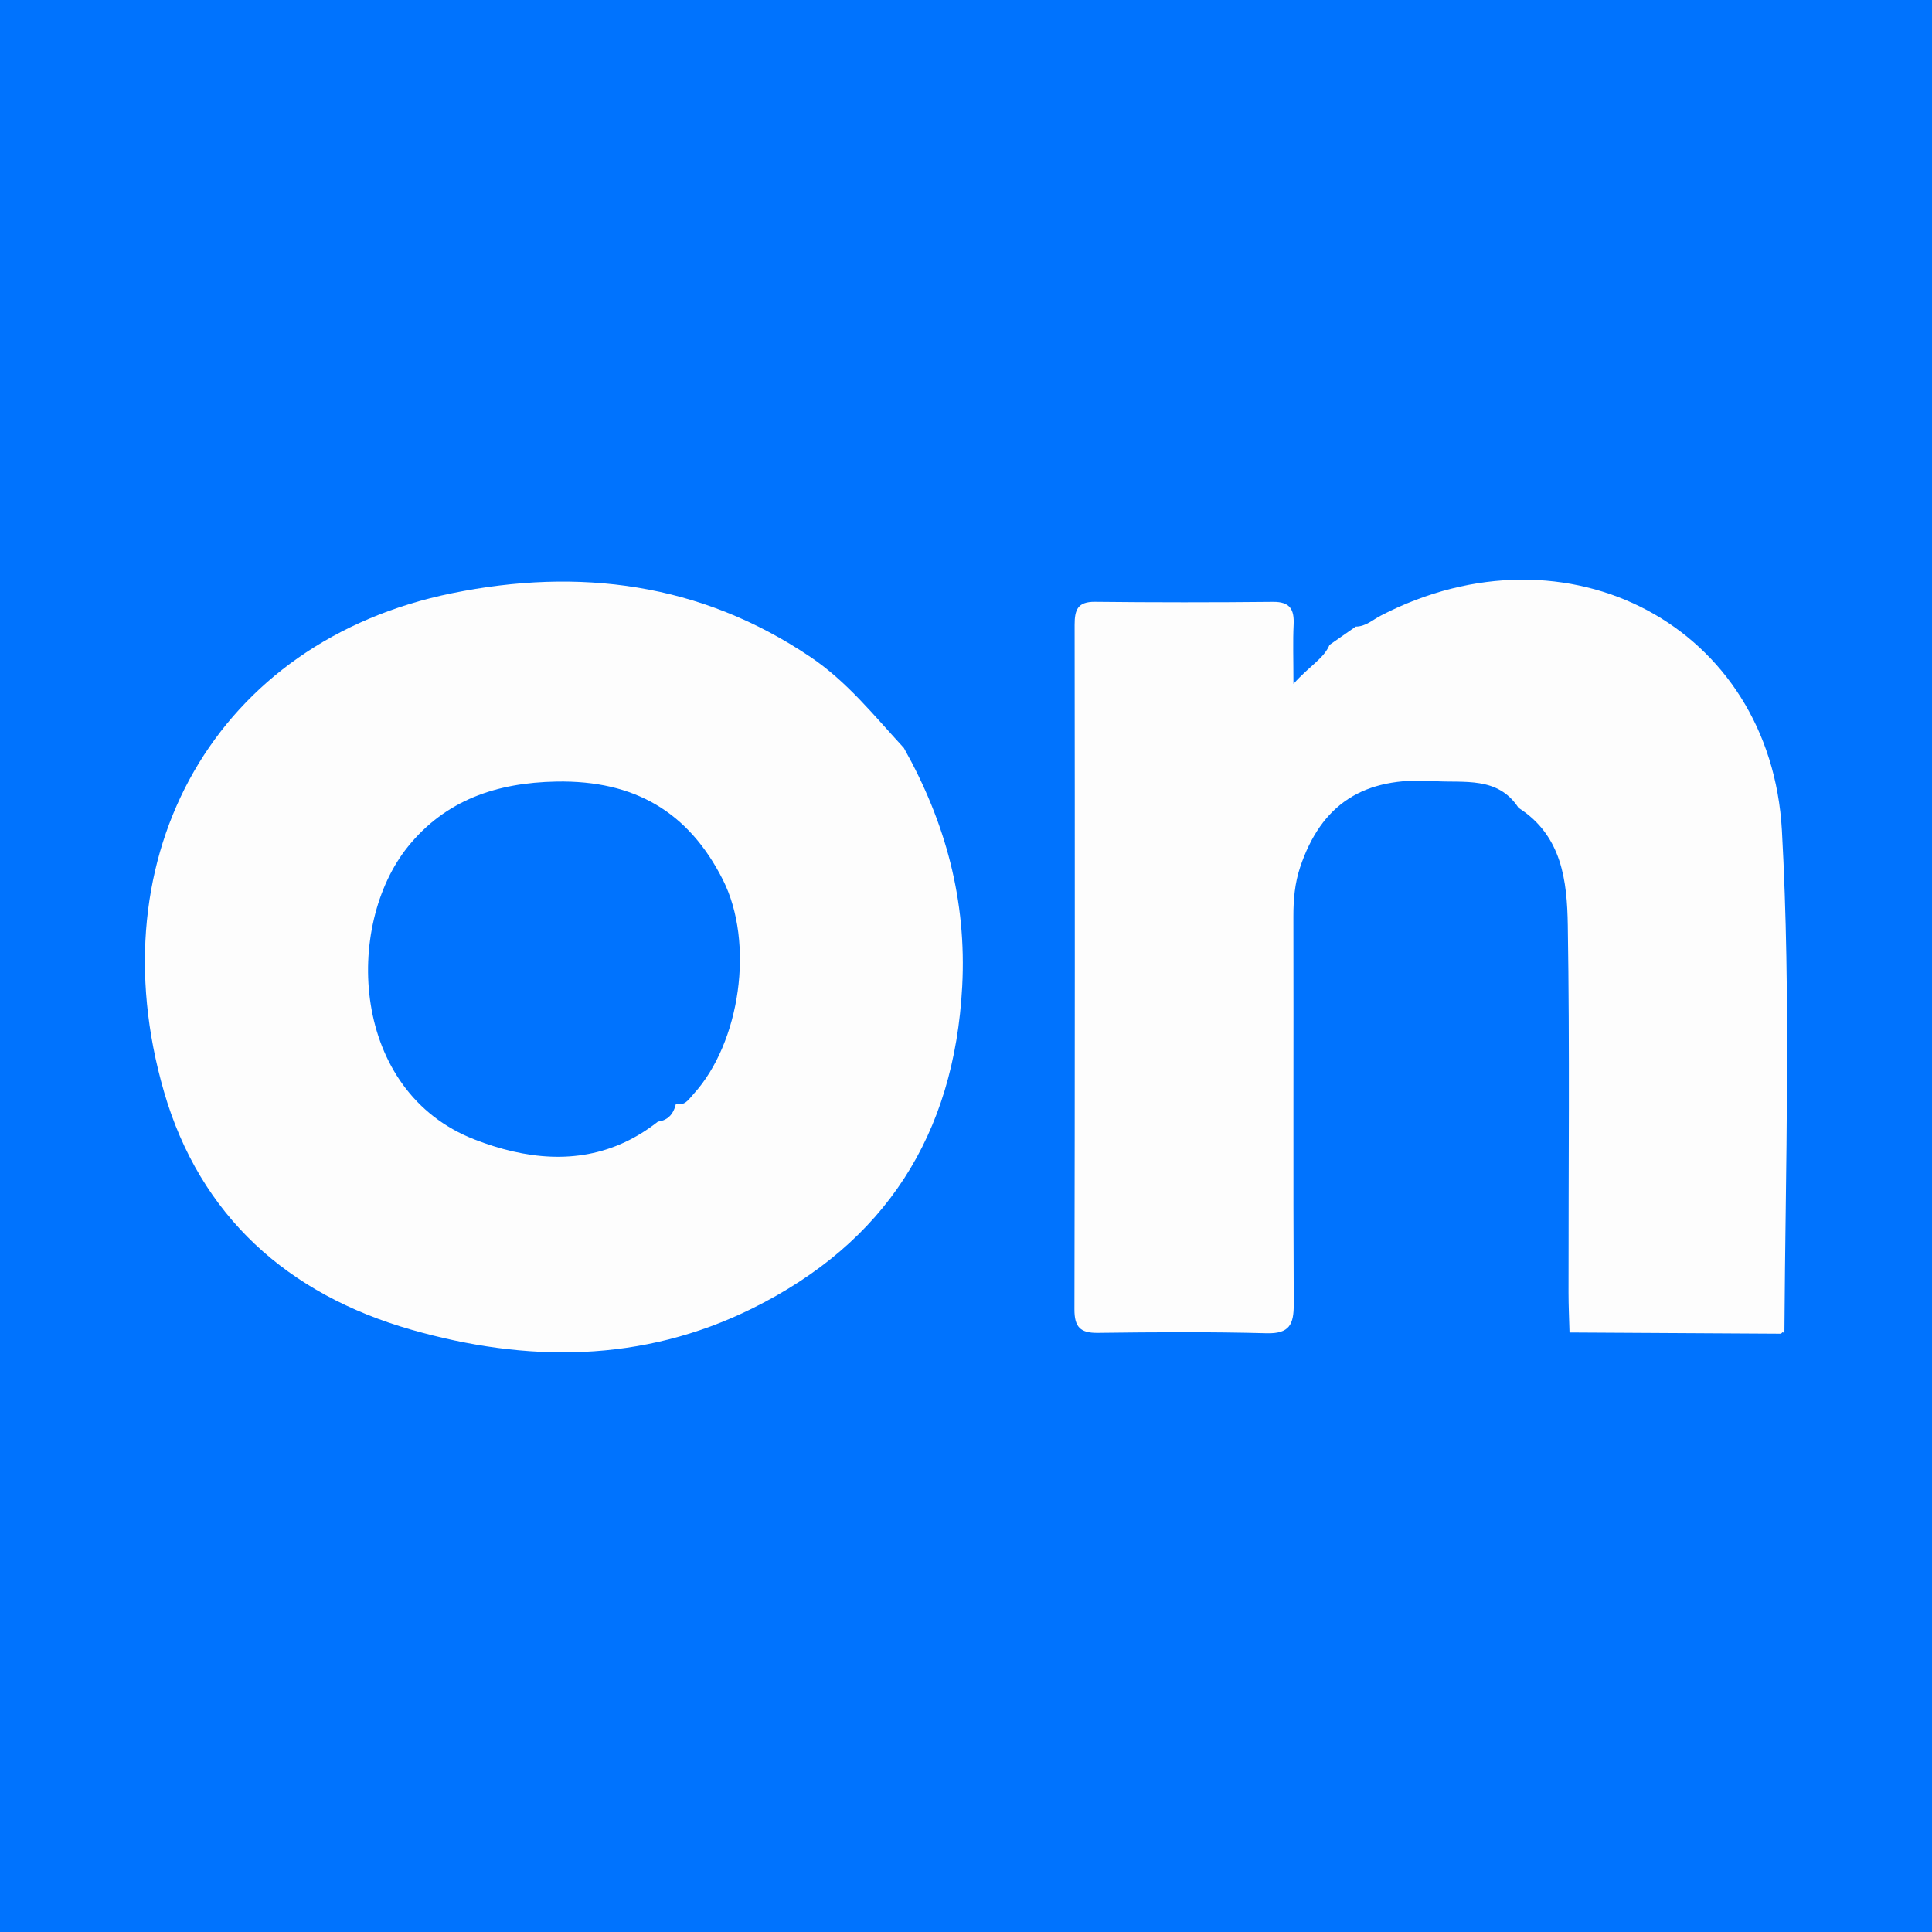 <?xml version="1.0" encoding="utf-8"?>
<!-- Generator: Adobe Illustrator 17.0.0, SVG Export Plug-In . SVG Version: 6.00 Build 0)  -->
<!DOCTYPE svg PUBLIC "-//W3C//DTD SVG 1.1//EN" "http://www.w3.org/Graphics/SVG/1.1/DTD/svg11.dtd">
<svg version="1.1" id="Layer_1" xmlns="http://www.w3.org/2000/svg" xmlns:xlink="http://www.w3.org/1999/xlink" x="0px" y="0px"
	 width="200px" height="200px" viewBox="0 0 200 200" enable-background="new 0 0 200 200" xml:space="preserve">
<rect fill="#0073FE" width="200" height="200"/>
<g>
	<path fill="#FDFDFD" d="M184.463,85.984c-1.168-21.149-22.184-32.267-41.522-22.258c-0.839,0.434-1.561,1.138-2.591,1.137
		c-0.905,0.631-1.811,1.262-2.717,1.893c-0.616,1.445-2.005,2.111-3.738,4.039c0-2.655-0.066-4.392,0.019-6.121
		c0.077-1.572-0.358-2.388-2.131-2.37c-6.146,0.063-12.293,0.062-18.439-0.004c-1.797-0.019-2.102,0.842-2.1,2.388
		c0.028,23.617,0.029,47.235-0.019,70.852c-0.004,1.816,0.588,2.461,2.413,2.438c5.822-0.074,11.649-0.117,17.468,0.039
		c2.384,0.064,2.831-0.91,2.82-3.032c-0.067-13.372-0.006-26.744-0.036-40.117c-0.004-1.744,0.148-3.452,0.694-5.082
		c2.189-6.533,6.554-9.416,13.87-8.927c3.082,0.206,6.592-0.534,8.744,2.77c0,0,0.018,0.012,0.018,0.012
		c4.486,2.87,5.007,7.573,5.08,12.136c0.203,12.672,0.067,25.35,0.075,38.025c0.001,1.379,0.066,2.757,0.103,4.136
		c7.298,0.042,14.596,0.084,21.894,0.126c0,0,0.15-0.146,0.15-0.146l0.202,0.053C184.83,120.64,185.419,103.294,184.463,85.984z"/>
	<path fill="#FDFDFD" d="M83.919,68.025c-11.417-7.709-24.01-9.283-37.127-6.615C22.4,66.373,9.88,88.459,16.971,112.993
		c3.727,12.895,12.846,21.011,25.611,24.657c11.93,3.407,23.885,3.449,35.304-2.205c13.755-6.811,20.902-17.955,21.722-33.331
		c0.474-8.887-1.724-16.99-6.018-24.647c0,0-0.024-0.042-0.024-0.043C90.515,74.123,87.722,70.592,83.919,68.025z M71.796,113.253
		c-0.192,0.21-0.365,0.439-0.556,0.631c-0.128,0.128-0.263,0.239-0.417,0.317c-0.154,0.078-0.326,0.122-0.528,0.116
		c-0.101-0.003-0.209-0.018-0.325-0.048c-0.088,0.375-0.218,0.708-0.404,0.985c-0.186,0.277-0.427,0.497-0.737,0.648
		c-0.207,0.101-0.444,0.17-0.717,0.205c-1.109,0.876-2.245,1.575-3.399,2.118c-5.003,2.352-10.368,1.756-15.558-0.253
		c-12.881-4.986-13.55-22.148-6.908-30.348c3.86-4.766,9.099-6.605,15.363-6.717c8.071-0.144,13.668,3.135,17.22,10.163
		C78.124,97.59,76.641,107.934,71.796,113.253z"/>
</g>
</svg>
